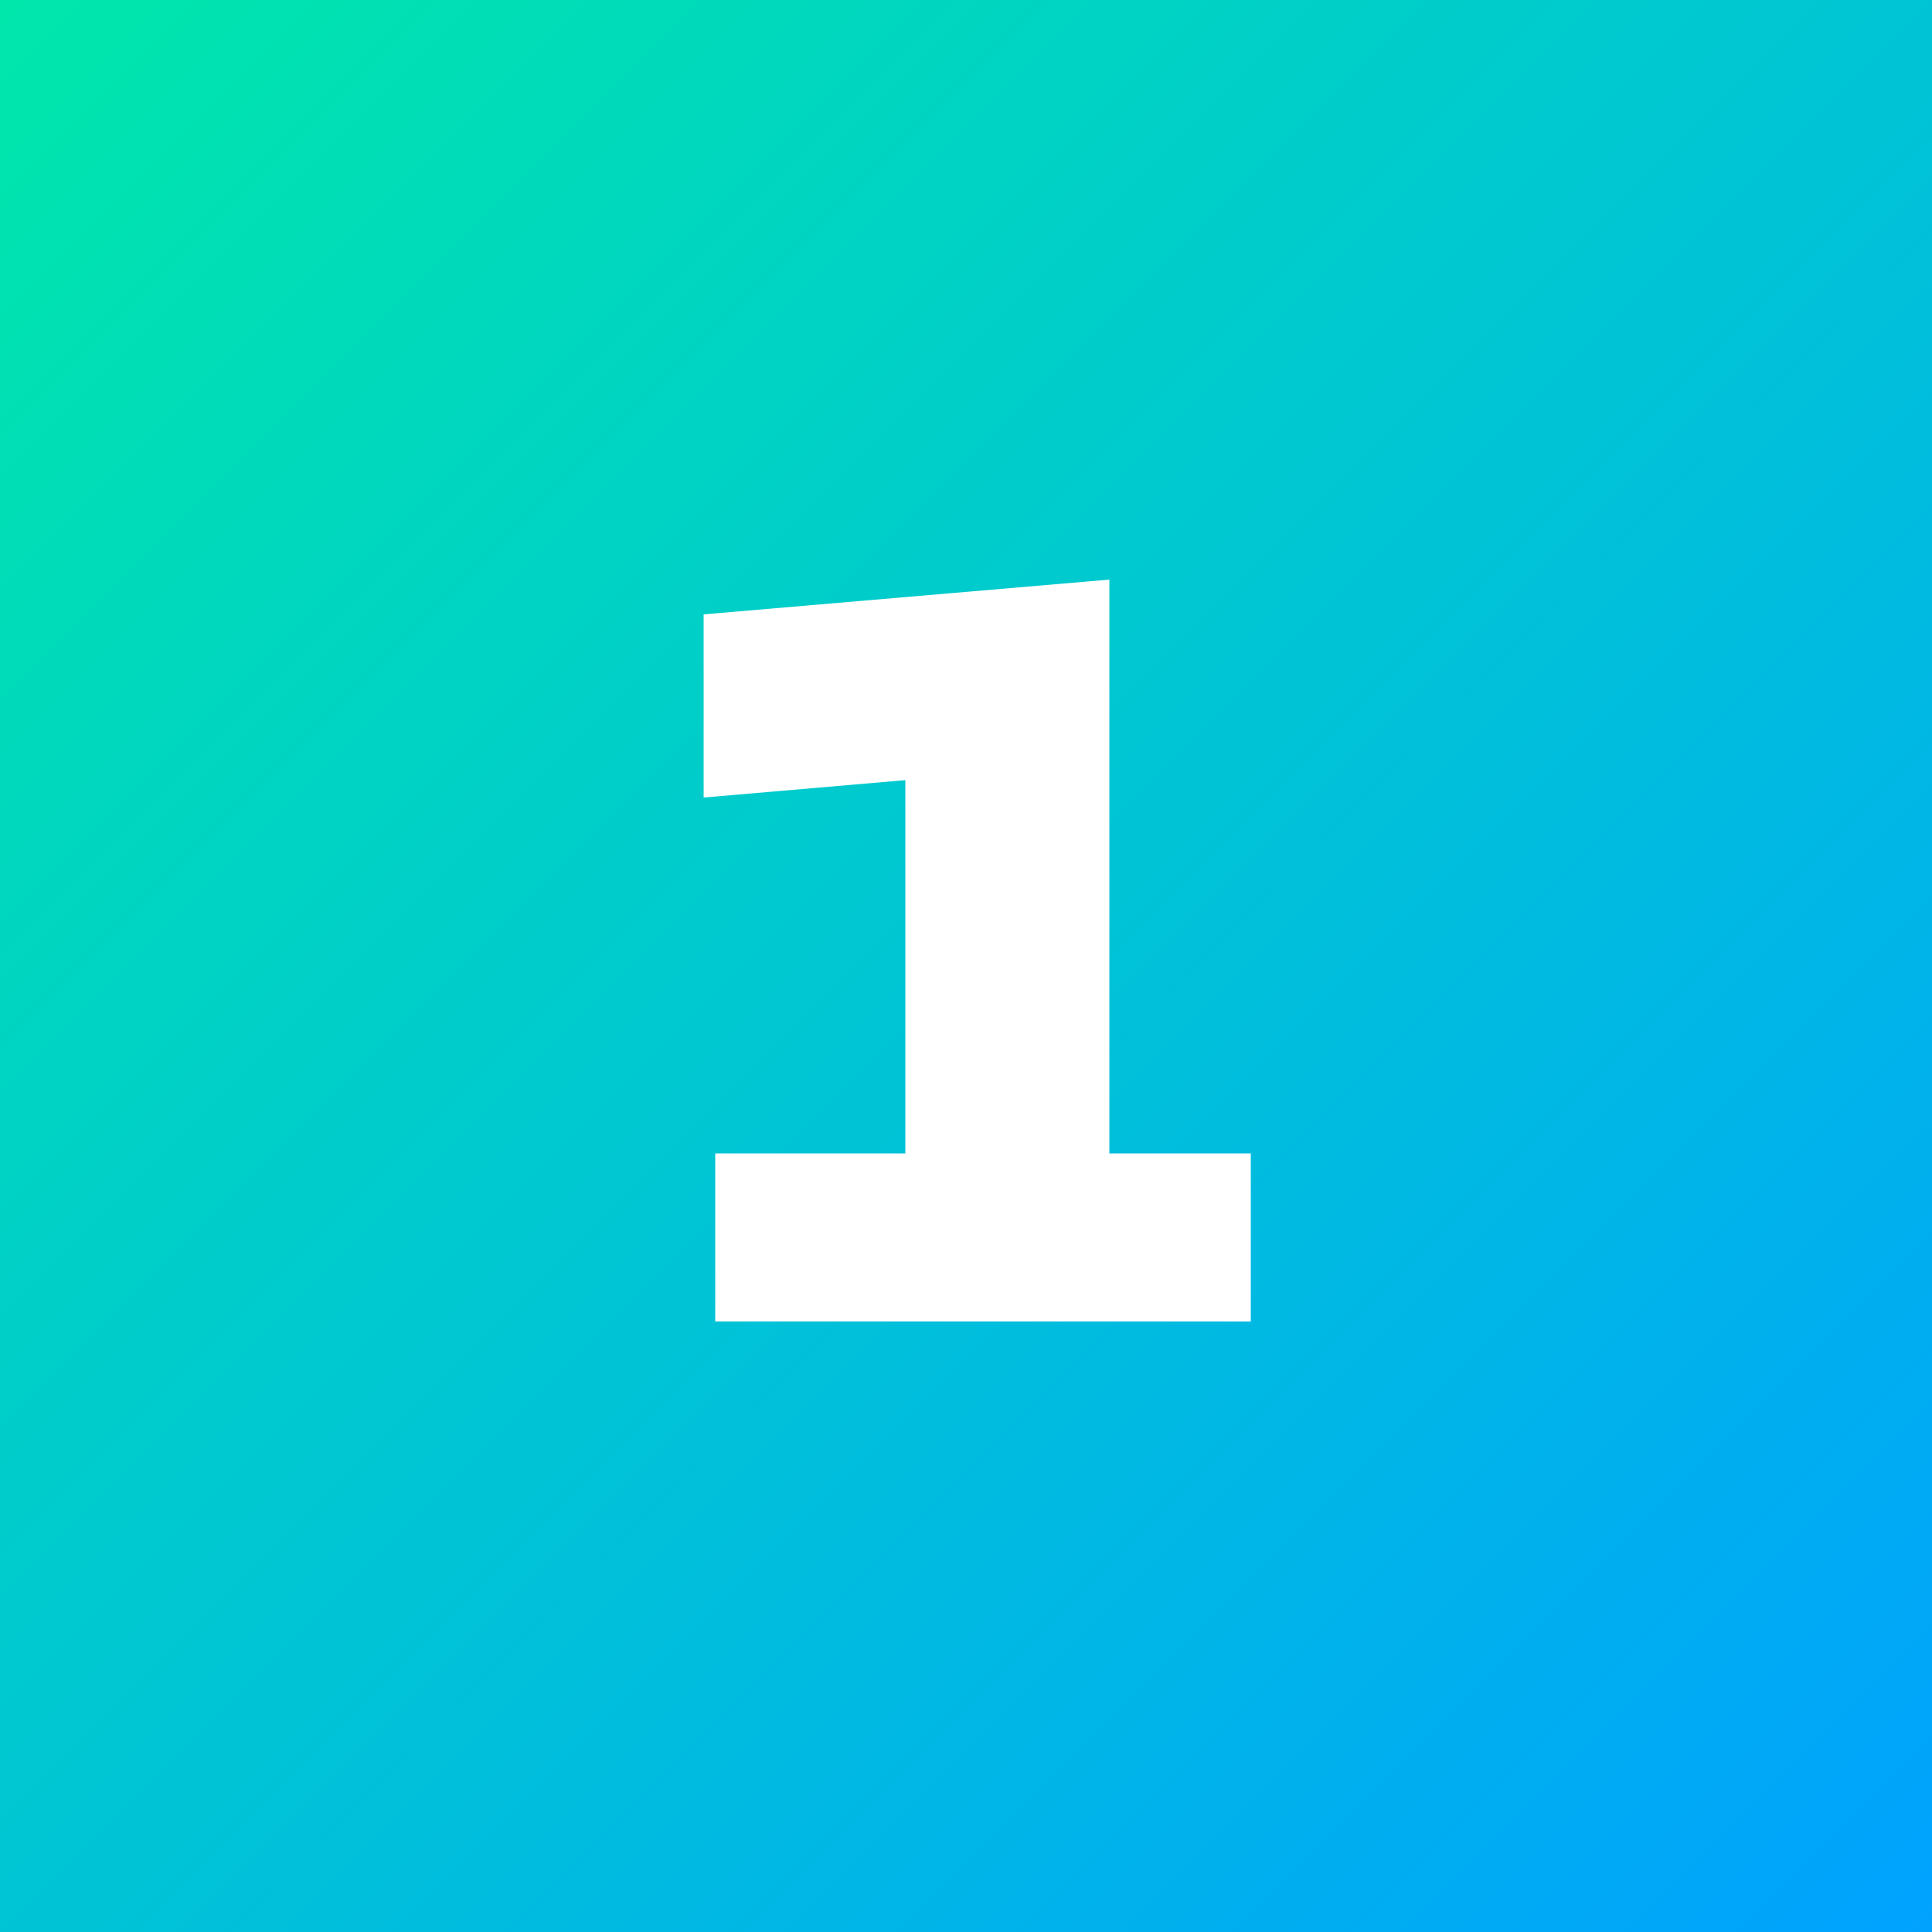 <svg width="500" height="500" viewBox="0 0 500 500" fill="none" xmlns="http://www.w3.org/2000/svg">
<rect x="0" y="0" width="500" height="500" fill="#333333" stroke="none"/>
<rect width="500" height="500" fill="url(#paint0_linear_309_18)"/>
<path d="M185.102 342V298.5H234.302V201.9L182.102 206.4V159L287.102 150V298.5H323.702V342H185.102Z" fill="white"/>
<defs>
<linearGradient id="paint0_linear_309_18" x1="0" y1="0" x2="500" y2="500" gradientUnits="userSpaceOnUse">
<stop stop-color="#00E7AB"/>
<stop offset="1" stop-color="#00A2FE"/>
</linearGradient>
</defs>
</svg>
